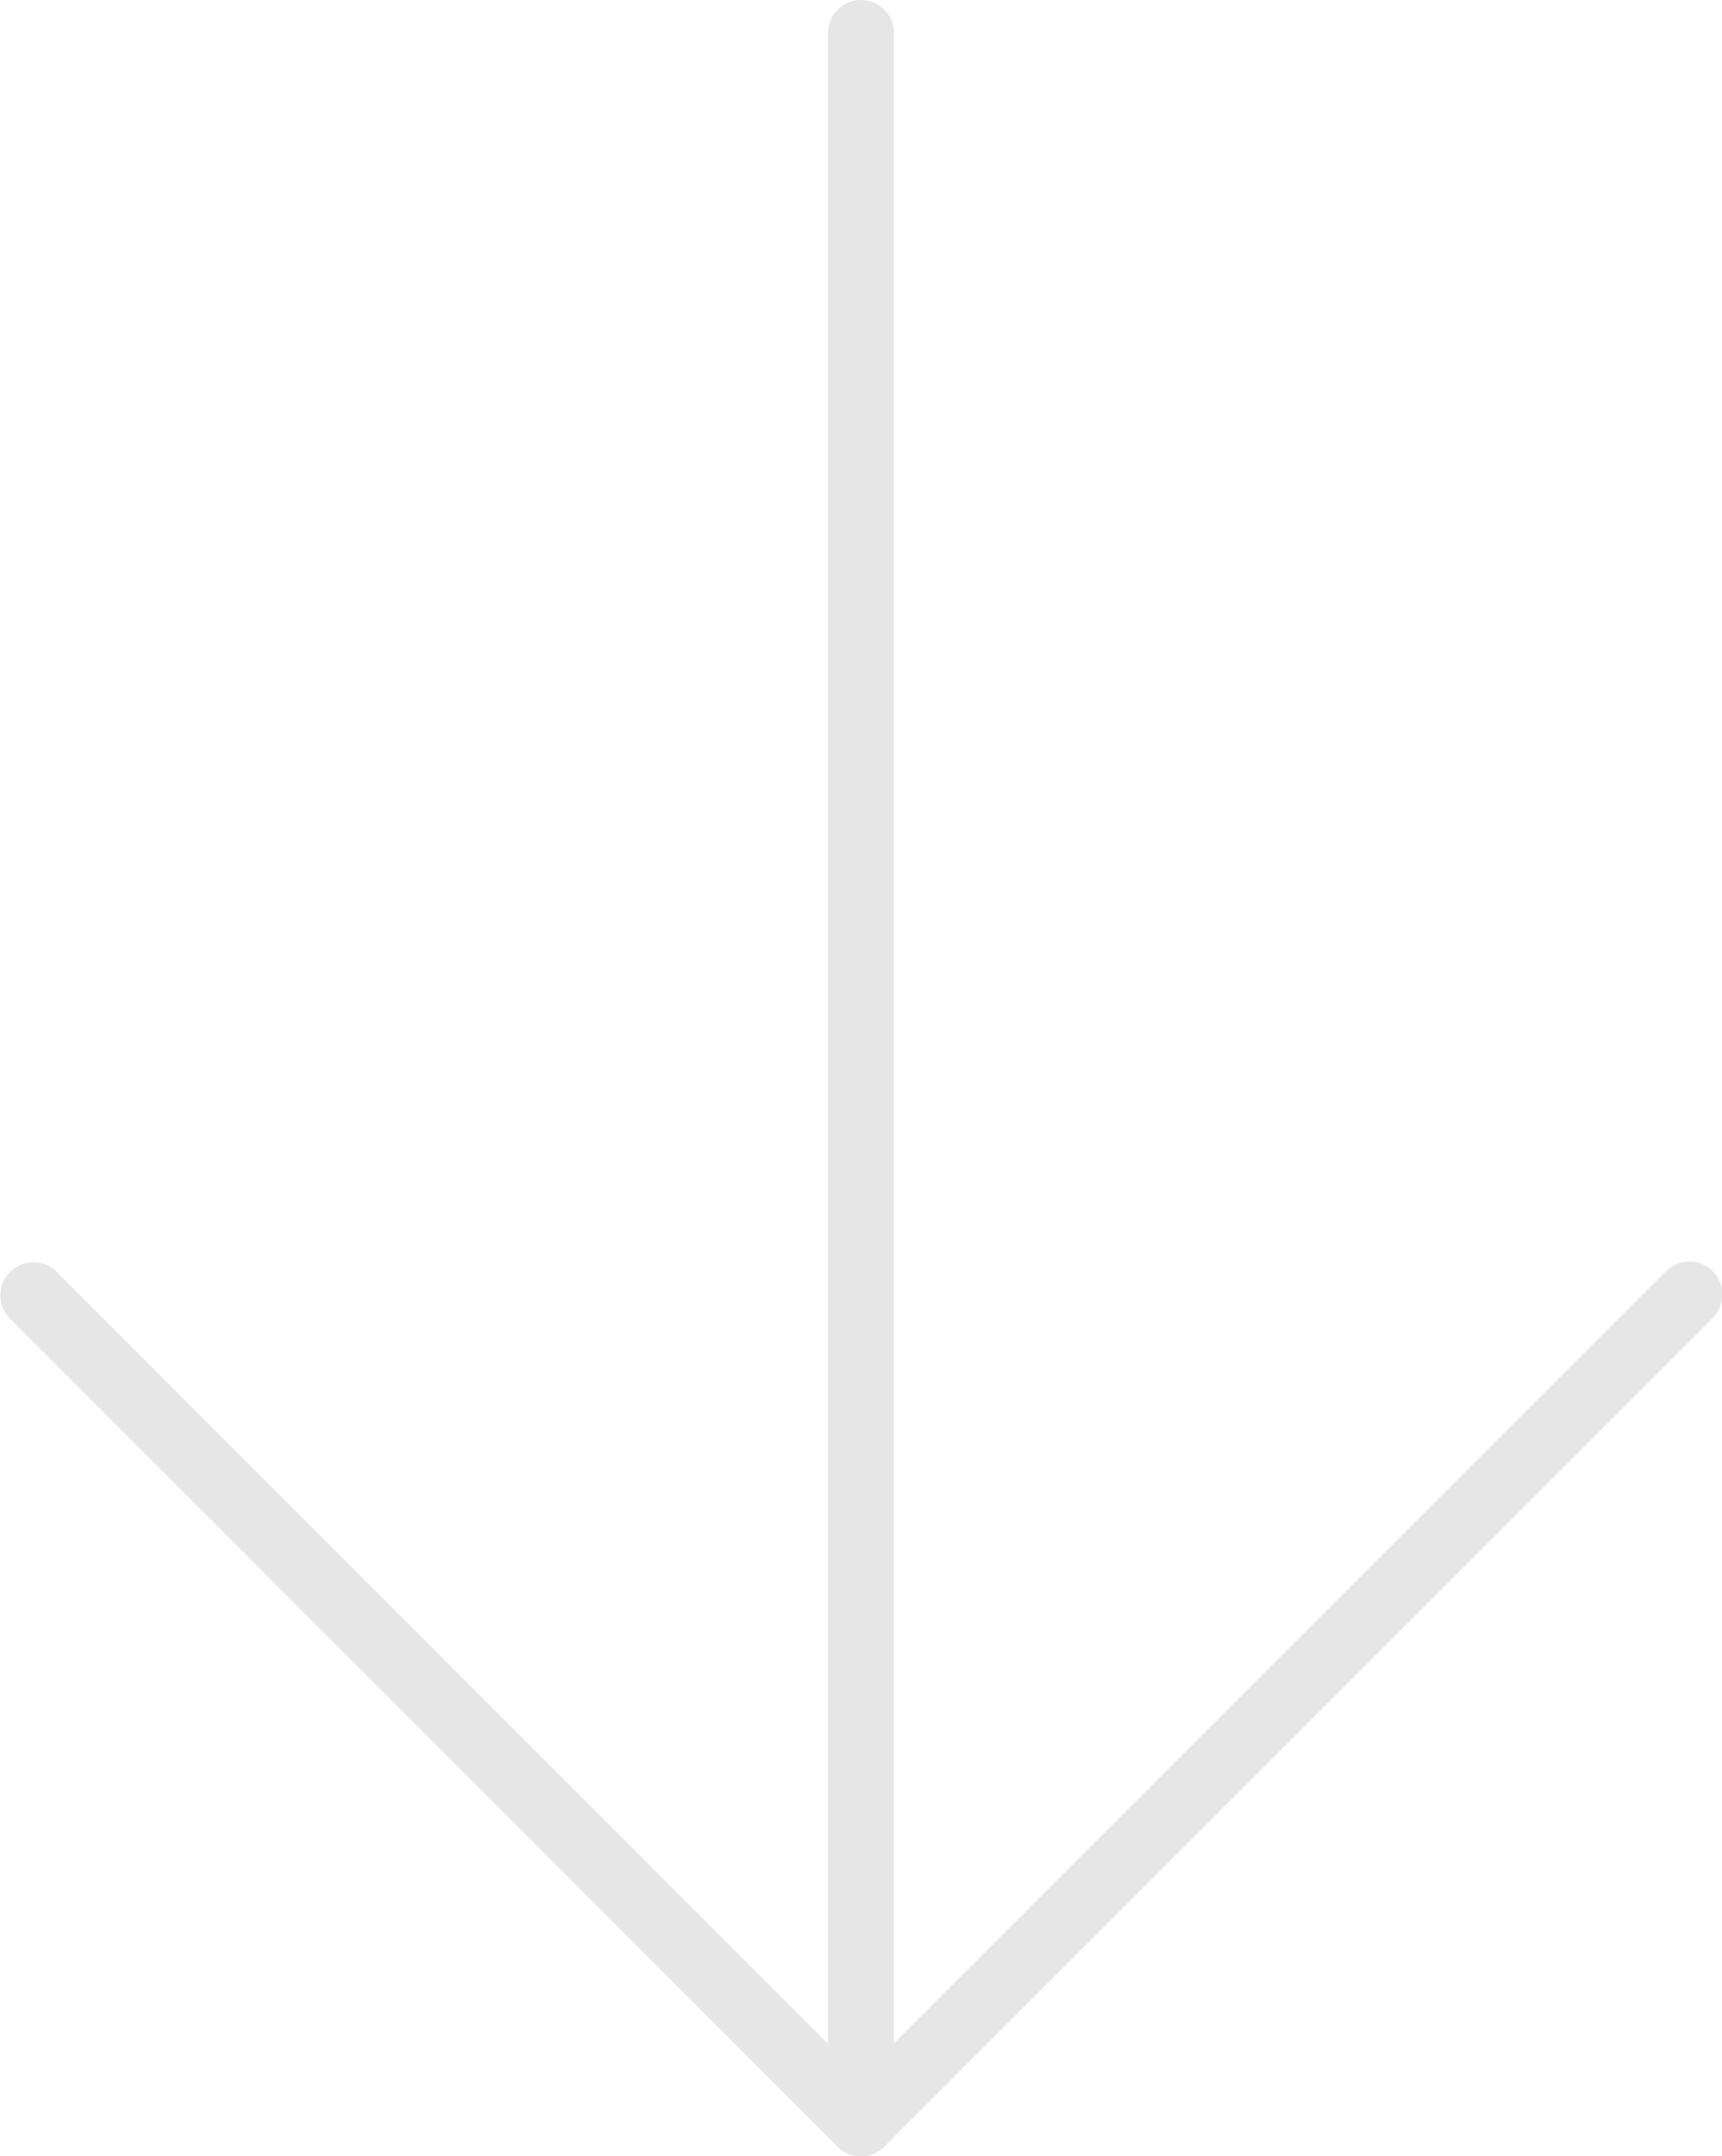 <?xml version="1.0" encoding="UTF-8" standalone="no"?>
<svg
   width="26.07"
   height="32.634"
   viewBox="0 0 26.07 32.634"
   version="1.1"
   id="svg1"
   sodipodi:docname="arrow-down.svg"
   inkscape:version="1.3.2 (091e20ef0f, 2023-11-25)"
   xmlns:inkscape="http://www.inkscape.org/namespaces/inkscape"
   xmlns:sodipodi="http://sodipodi.sourceforge.net/DTD/sodipodi-0.dtd"
   xmlns="http://www.w3.org/2000/svg"
   xmlns:svg="http://www.w3.org/2000/svg">
  <defs
     id="defs1" />
  <sodipodi:namedview
     id="namedview1"
     pagecolor="#ffffff"
     bordercolor="#000000"
     borderopacity="0.25"
     inkscape:showpageshadow="2"
     inkscape:pageopacity="0.0"
     inkscape:pagecheckerboard="0"
     inkscape:deskcolor="#d1d1d1"
     inkscape:zoom="24.667526"
     inkscape:cx="13.03333"
     inkscape:cy="16.316999"
     inkscape:window-width="1920"
     inkscape:window-height="1011"
     inkscape:window-x="0"
     inkscape:window-y="32"
     inkscape:window-maximized="1"
     inkscape:current-layer="svg1" />
  <g
     id="download"
     transform="translate(-3.282)"
     style="fill:#e6e6e6">
    <path
       id="Path_1"
       data-name="Path 1"
       d="M16.317,32.634a.5.5,0,0,1-.5-.5V.5a.5.5,0,0,1,1,0V32.134A.5.5,0,0,1,16.317,32.634Z"
       fill="#00113e"
       style="fill:#e6e6e6" />
    <path
       id="Path_2"
       data-name="Path 2"
       d="M16.315,32.634h0a.5.5,0,0,1-.354-.146L3.428,19.951a.5.5,0,0,1,.707-.707L16.314,31.427,28.5,19.244a.5.5,0,1,1,.707.707L16.668,32.487A.5.5,0,0,1,16.315,32.634Z"
       fill="#00113e"
       style="fill:#e6e6e6" />
  </g>
</svg>
